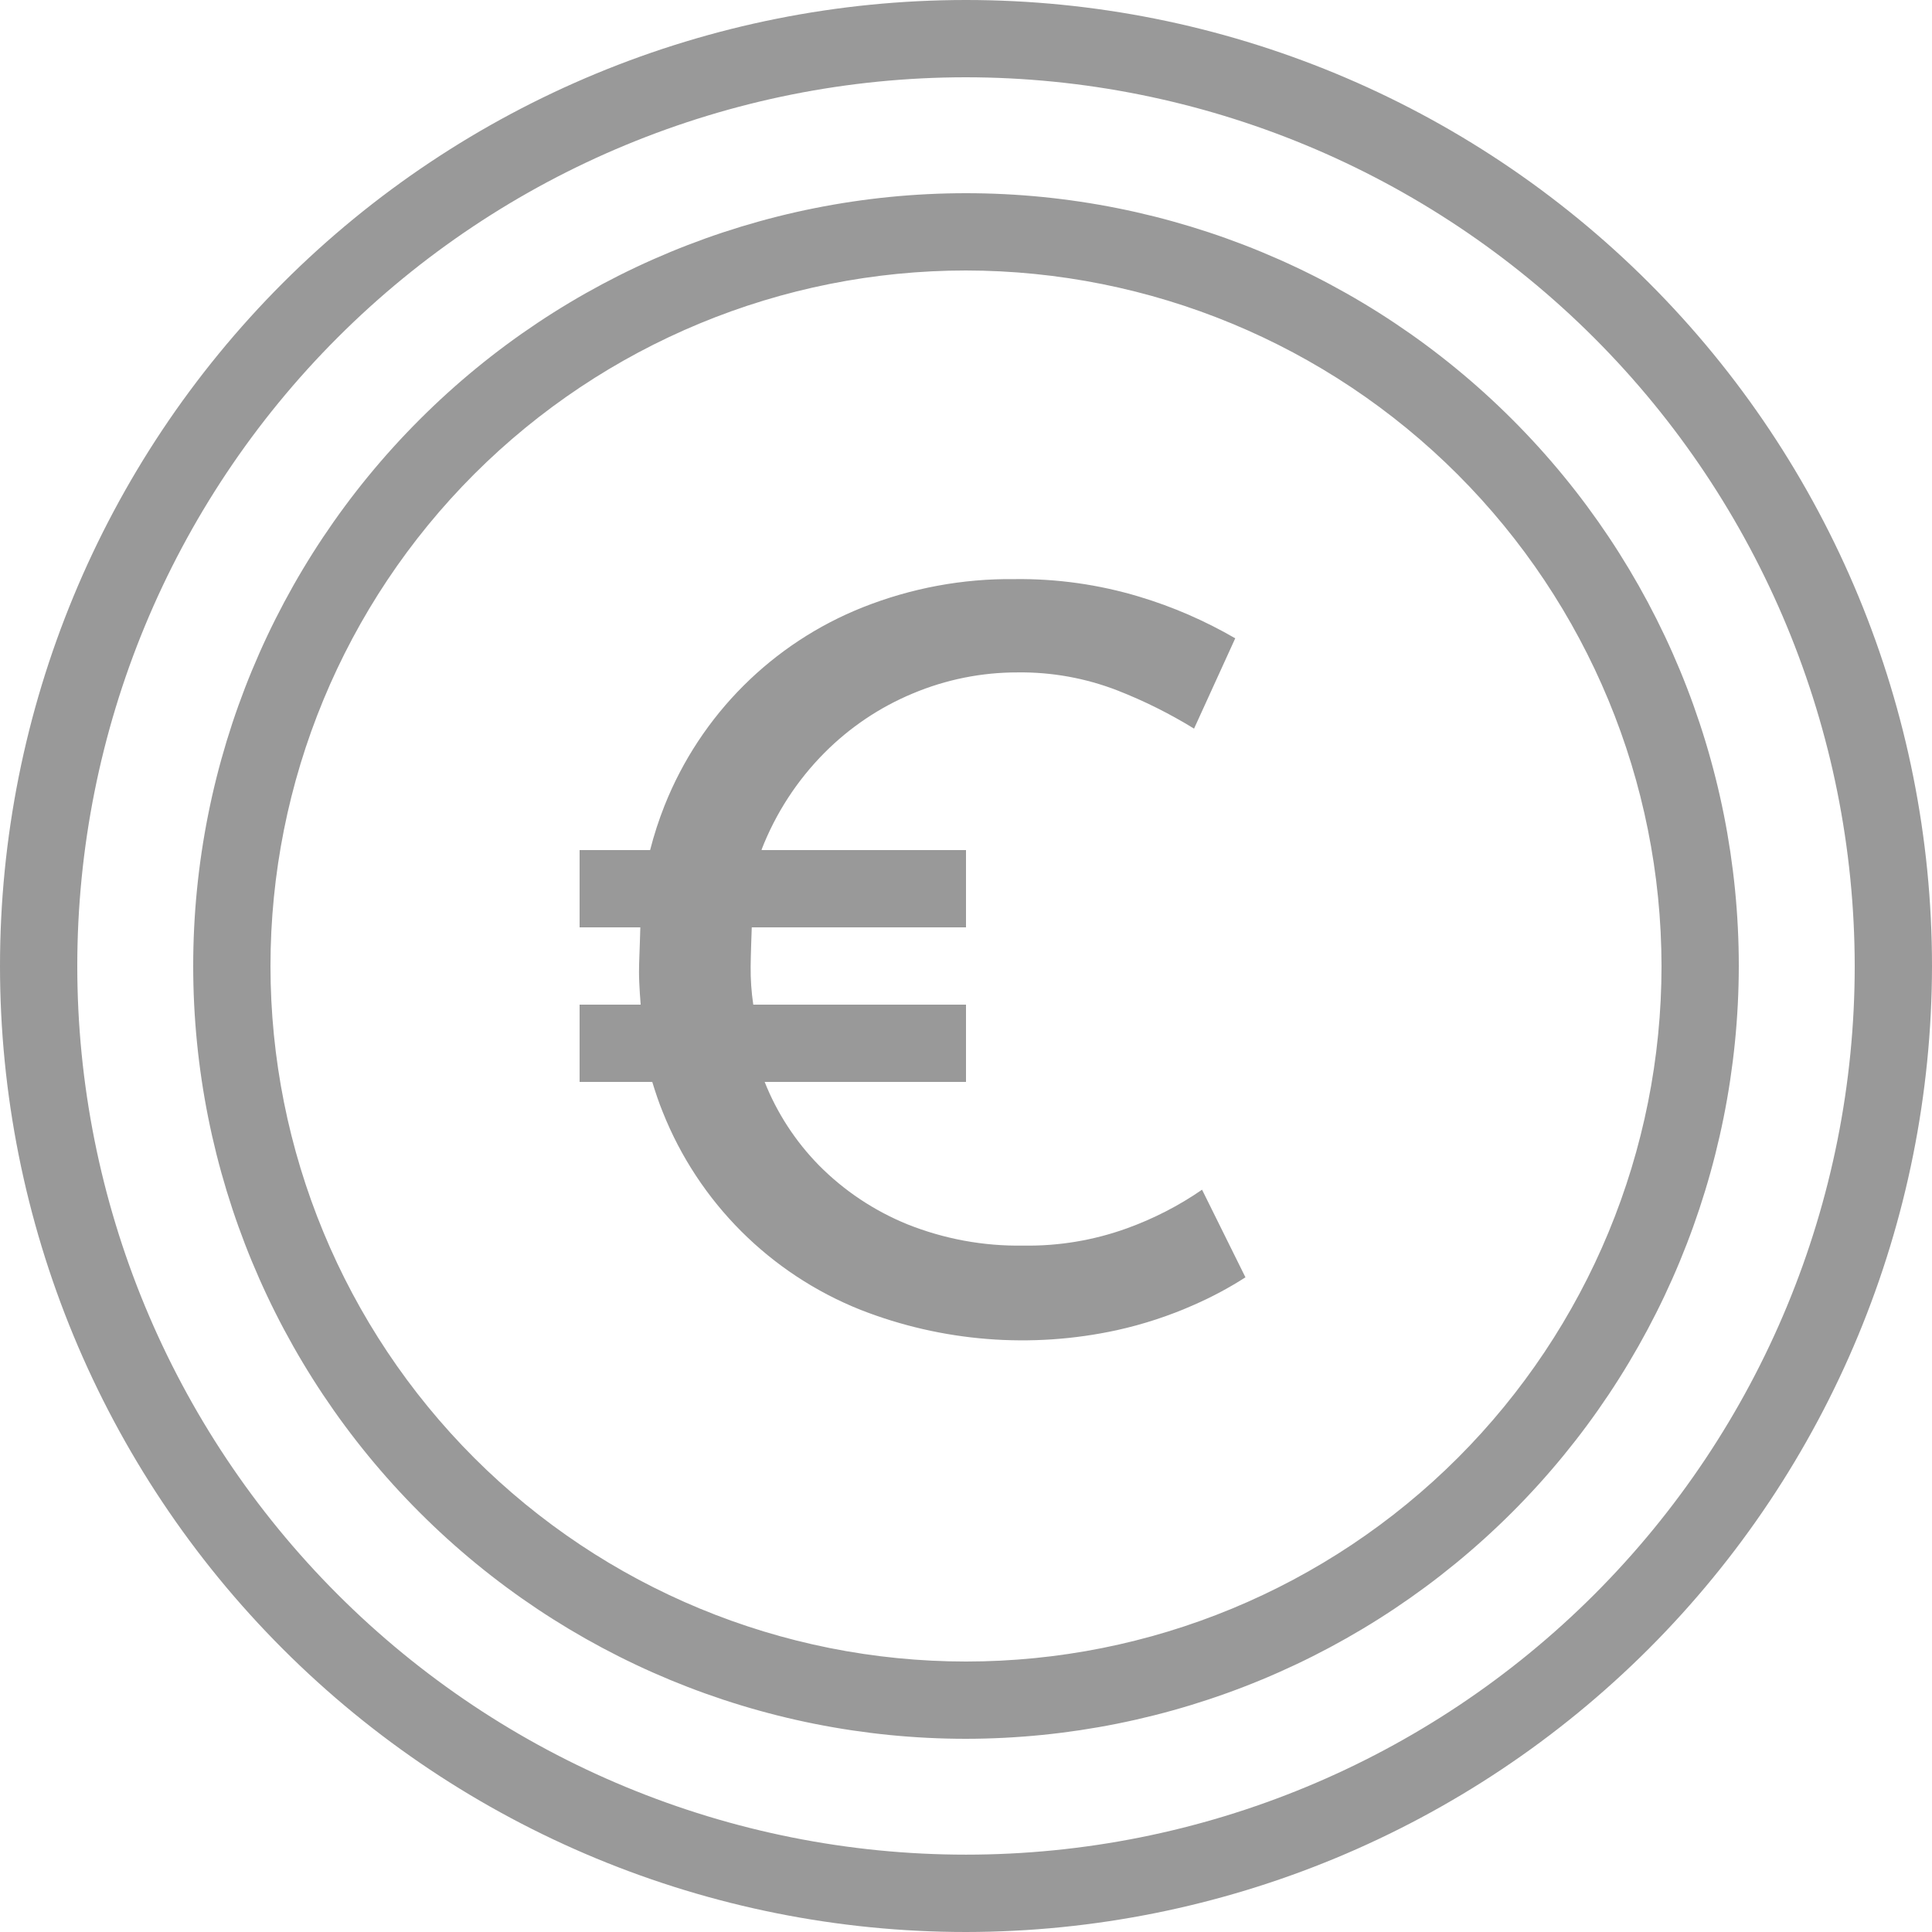 <?xml version="1.0" encoding="UTF-8"?>
<svg width="28px" height="28px" viewBox="0 0 28 28" version="1.1" xmlns="http://www.w3.org/2000/svg" xmlns:xlink="http://www.w3.org/1999/xlink">
    <title>Shape</title>
    <g id="Page-1" stroke="none" stroke-width="1" fill="none" fill-rule="evenodd">
        <g id="Home-v2.2" transform="translate(-1397, -5576)" fill="#999999" fill-rule="nonzero">
            <g id="Economy" transform="translate(0, 5576)">
                <path d="M1411,28 C1407.287,28 1403.726,26.525 1401.1,23.899 C1398.475,21.274 1397,17.713 1397,14 C1397,10.287 1398.475,6.726 1401.1,4.1 C1403.726,1.475 1407.287,0 1411,0 C1414.713,0 1418.274,1.475 1420.899,4.1 C1423.525,6.726 1425,10.287 1425,14 C1424.996,17.712 1423.519,21.27 1420.895,23.895 C1418.27,26.519 1414.712,27.996 1411,28 L1411,28 Z M1411,1.12 C1407.584,1.12 1404.308,2.477 1401.893,4.892 C1399.477,7.308 1398.12,10.584 1398.12,14 C1398.12,17.415 1399.477,20.691 1401.893,23.107 C1404.308,25.522 1407.584,26.879 1411,26.879 C1414.416,26.879 1417.692,25.522 1420.107,23.107 C1422.523,20.691 1423.88,17.415 1423.88,14 C1423.876,10.585 1422.518,7.311 1420.103,4.896 C1417.688,2.482 1414.414,1.123 1411,1.12 L1411,1.12 Z M1411,25.2 C1408.029,25.2 1405.181,24.02 1403.081,21.919 C1400.98,19.819 1399.8,16.97 1399.8,14 C1399.8,11.03 1400.98,8.181 1403.081,6.081 C1405.181,3.98 1408.03,2.8 1411,2.8 C1413.97,2.8 1416.819,3.98 1418.919,6.081 C1421.02,8.181 1422.2,11.03 1422.2,14 C1422.196,16.97 1421.015,19.816 1418.916,21.916 C1416.816,24.015 1413.969,25.196 1411,25.2 L1411,25.2 Z M1411,3.92 C1408.326,3.92 1405.763,4.982 1403.872,6.872 C1401.982,8.763 1400.92,11.327 1400.92,14 C1400.92,16.673 1401.982,19.237 1403.872,21.128 C1405.763,23.018 1408.327,24.08 1411,24.08 C1413.673,24.08 1416.237,23.018 1418.128,21.128 C1420.018,19.237 1421.08,16.673 1421.08,14 C1421.077,11.327 1420.014,8.765 1418.124,6.875 C1416.234,4.985 1413.672,3.923 1411,3.92 L1411,3.92 Z M1414.421,17.242 C1414.084,17.475 1413.717,17.663 1413.332,17.802 C1412.85,17.976 1412.341,18.061 1411.829,18.052 C1411.254,18.062 1410.683,17.956 1410.149,17.743 C1409.669,17.547 1409.233,17.257 1408.868,16.888 C1408.528,16.541 1408.261,16.131 1408.082,15.68 L1411,15.68 L1411,14.56 L1407.917,14.56 C1407.89,14.377 1407.877,14.193 1407.879,14.008 C1407.879,13.883 1407.895,13.44 1407.895,13.44 L1411,13.44 L1411,12.32 L1408.041,12.32 L1408.037,12.314 L1408.037,12.314 C1408.241,11.788 1408.552,11.309 1408.95,10.909 C1409.315,10.542 1409.749,10.25 1410.227,10.051 C1410.709,9.848 1411.227,9.744 1411.75,9.745 C1412.244,9.739 1412.735,9.828 1413.196,10.007 C1413.582,10.158 1413.953,10.343 1414.305,10.56 L1414.902,9.251 C1414.463,8.996 1413.996,8.793 1413.509,8.647 C1412.924,8.471 1412.315,8.385 1411.704,8.393 C1410.953,8.384 1410.207,8.523 1409.508,8.8 C1408.195,9.321 1407.155,10.36 1406.632,11.673 C1406.548,11.884 1406.478,12.1 1406.422,12.32 L1405.4,12.32 L1405.4,13.44 L1406.28,13.44 C1406.271,13.788 1406.261,13.935 1406.261,14.088 C1406.261,14.272 1406.285,14.56 1406.285,14.56 L1405.4,14.56 L1405.4,15.68 L1406.453,15.68 C1406.498,15.826 1406.546,15.972 1406.604,16.114 C1407.125,17.425 1408.163,18.462 1409.474,18.984 C1410.655,19.446 1411.946,19.548 1413.186,19.278 C1413.571,19.193 1413.946,19.07 1414.306,18.91 C1414.564,18.797 1414.813,18.664 1415.05,18.512 L1414.421,17.242 Z" id="Shape"></path>
            </g>
        </g>
    </g>
</svg>